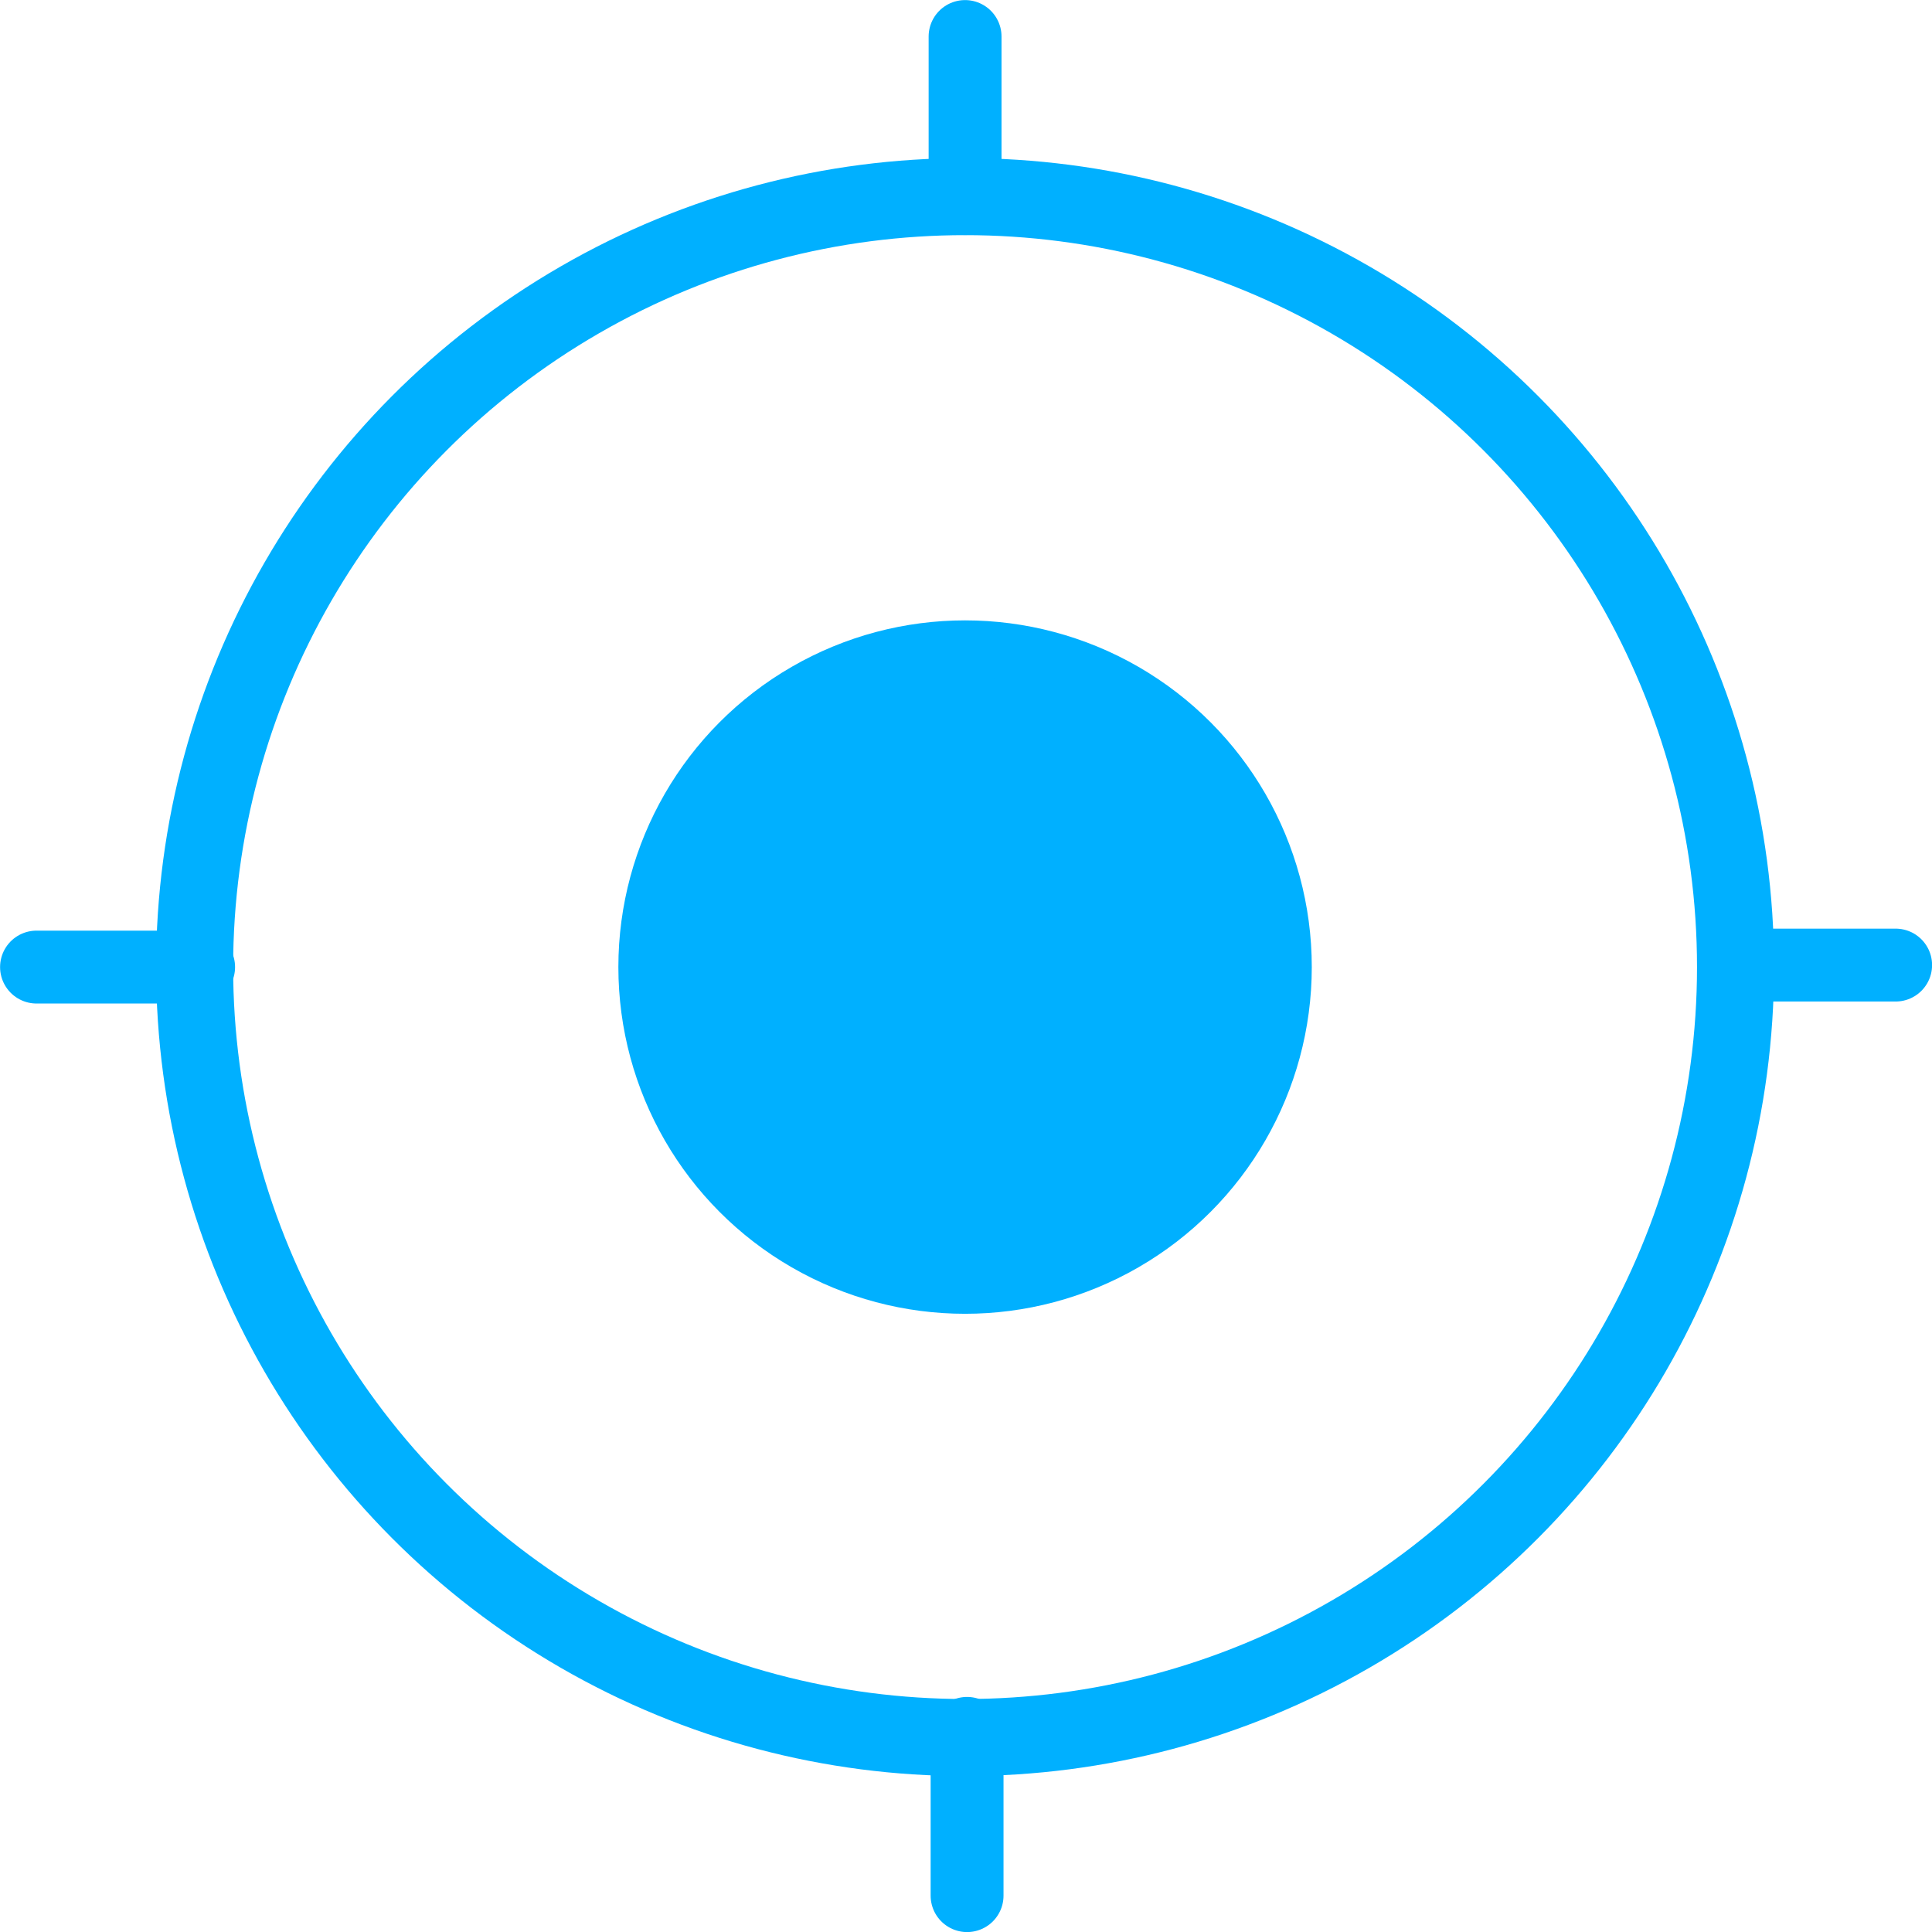 <?xml version="1.0" encoding="UTF-8" standalone="no"?>
<!-- Created with Inkscape (http://www.inkscape.org/) -->

<svg
   width="12.538mm"
   height="12.538mm"
   viewBox="0 0 12.538 12.538"
   version="1.1"
   id="svg5"
   inkscape:version="1.1.2 (0a00cf5339, 2022-02-04, custom)"
   sodipodi:docname="my_location_icon.svg"
   xmlns:inkscape="http://www.inkscape.org/namespaces/inkscape"
   xmlns:sodipodi="http://sodipodi.sourceforge.net/DTD/sodipodi-0.dtd"
   xmlns="http://www.w3.org/2000/svg"
   xmlns:svg="http://www.w3.org/2000/svg">
  <sodipodi:namedview
     id="namedview7"
     pagecolor="#ffffff"
     bordercolor="#666666"
     borderopacity="1.0"
     inkscape:pageshadow="2"
     inkscape:pageopacity="0.0"
     inkscape:pagecheckerboard="0"
     inkscape:document-units="mm"
     showgrid="false"
     inkscape:zoom="5.8439955"
     inkscape:cx="38.073267"
     inkscape:cy="11.293643"
     inkscape:window-width="1920"
     inkscape:window-height="1051"
     inkscape:window-x="1920"
     inkscape:window-y="60"
     inkscape:window-maximized="1"
     inkscape:current-layer="layer1" />
  <defs
     id="defs2" />
  <g
     inkscape:label="Layer 1"
     inkscape:groupmode="layer"
     id="layer1"
     transform="translate(0.013,0.026)">
    <circle
       style="fill:none;stroke:#00b0ff;stroke-width:0.5;stroke-miterlimit:4;stroke-dasharray:none;stroke-opacity:1"
       id="path846"
       cx="6.25"
       cy="6.25"
       r="5" />
    <path
       style="fill:none;stroke:#00b0ff;stroke-width:0.473;stroke-linecap:round;stroke-linejoin:miter;stroke-miterlimit:4;stroke-dasharray:none;stroke-opacity:1"
       d="M 0.224,6.25 H 1.276"
       id="path1048" />
    <path
       style="fill:none;stroke:#00b0ff;stroke-width:0.473;stroke-linecap:round;stroke-linejoin:miter;stroke-miterlimit:4;stroke-dasharray:none;stroke-opacity:1"
       d="m 11.237,6.237 h 1.052"
       id="path1048-6" />
    <path
       style="fill:none;stroke:#00b0ff;stroke-width:0.473;stroke-linecap:round;stroke-linejoin:miter;stroke-miterlimit:4;stroke-dasharray:none;stroke-opacity:1"
       d="M 6.263,12.276 V 11.223"
       id="path1468" />
    <path
       style="fill:none;stroke:#00b0ff;stroke-width:0.473;stroke-linecap:round;stroke-linejoin:miter;stroke-miterlimit:4;stroke-dasharray:none;stroke-opacity:1"
       d="M 6.25,1.263 V 0.211"
       id="path1470" />
    <ellipse
       style="fill:#00b0ff;fill-opacity:1;stroke:#00b0ff;stroke-width:0.366;stroke-linecap:round;stroke-miterlimit:4;stroke-dasharray:none;stroke-opacity:1"
       id="path1494"
       cx="6.25"
       cy="6.25"
       rx="2.067"
       ry="2.067" />
  </g>
</svg>
